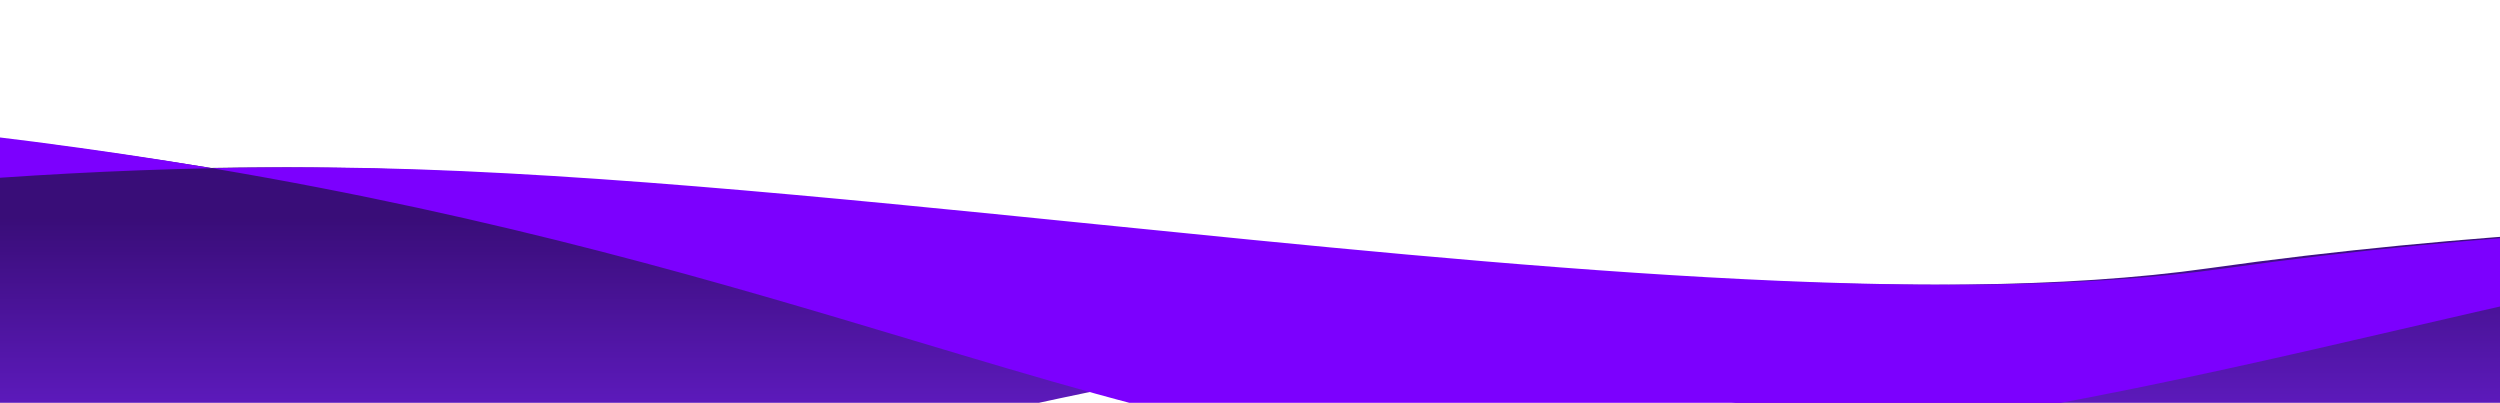 <svg width="360" height="58" viewBox="0 0 360 58" fill="none" xmlns="http://www.w3.org/2000/svg">
<path d="M454.903 29.908L432.491 29.296C429.676 32.375 426.601 35.563 423.271 38.79C397.28 63.986 319.309 65.436 290.13 63.442C260.952 61.448 235.451 54.017 202.595 51.116C169.738 48.216 99.857 74.681 41.5 75.95C-16.857 77.218 -39.415 54.198 -68.594 51.66V15.589L-34.439 16.522C-10.627 18.363 10.838 21.026 30.404 24.182C35.421 24.099 40.515 24.076 45.668 24.123C77.375 24.412 116.03 28.316 155.44 32.296C215.079 38.32 276.448 44.519 318.082 38.625C354.949 33.406 392.267 31.815 419.349 31.675V28.936L432.491 29.296C447.244 13.159 454.889 0.024 454.903 0V29.908Z" fill="url(#paint0_linear_67_64982)"/>
<path fill-rule="evenodd" clip-rule="evenodd" d="M30.538 24.225C36.303 24.107 42.17 24.069 48.119 24.123C79.826 24.412 118.481 28.316 157.891 32.296C217.53 38.32 278.899 44.518 320.533 38.624C357.4 33.405 394.718 31.815 421.8 31.674V36.087C400.7 34.669 375.614 40.487 345.454 47.483C313.928 54.795 276.857 63.393 232.998 66.358C197.343 68.767 168.249 60.039 131.577 49.037C104.122 40.8 72.42 31.29 30.538 24.225ZM-89.191 13.918C-41.17 14.673 -2.205 18.701 30.538 24.225C-25.47 25.368 -71.777 34.023 -89.191 38.624V13.918Z" fill="url(#paint1_linear_67_64982)"/>
<defs>
<linearGradient id="paint0_linear_67_64982" x1="193.154" y1="76" x2="193.154" y2="31.359" gradientUnits="userSpaceOnUse">
<stop stop-color="#7422E8"/>
<stop offset="1" stop-color="#390D78"/>
</linearGradient>
<linearGradient id="paint1_linear_67_64982" x1="172.925" y1="34.895" x2="172.925" y2="66.761" gradientUnits="userSpaceOnUse">
<stop offset="1" stop-color="#7C00FE"/>
<stop offset="1" stop-color="#7422E8"/>
</linearGradient>
</defs>
</svg>

